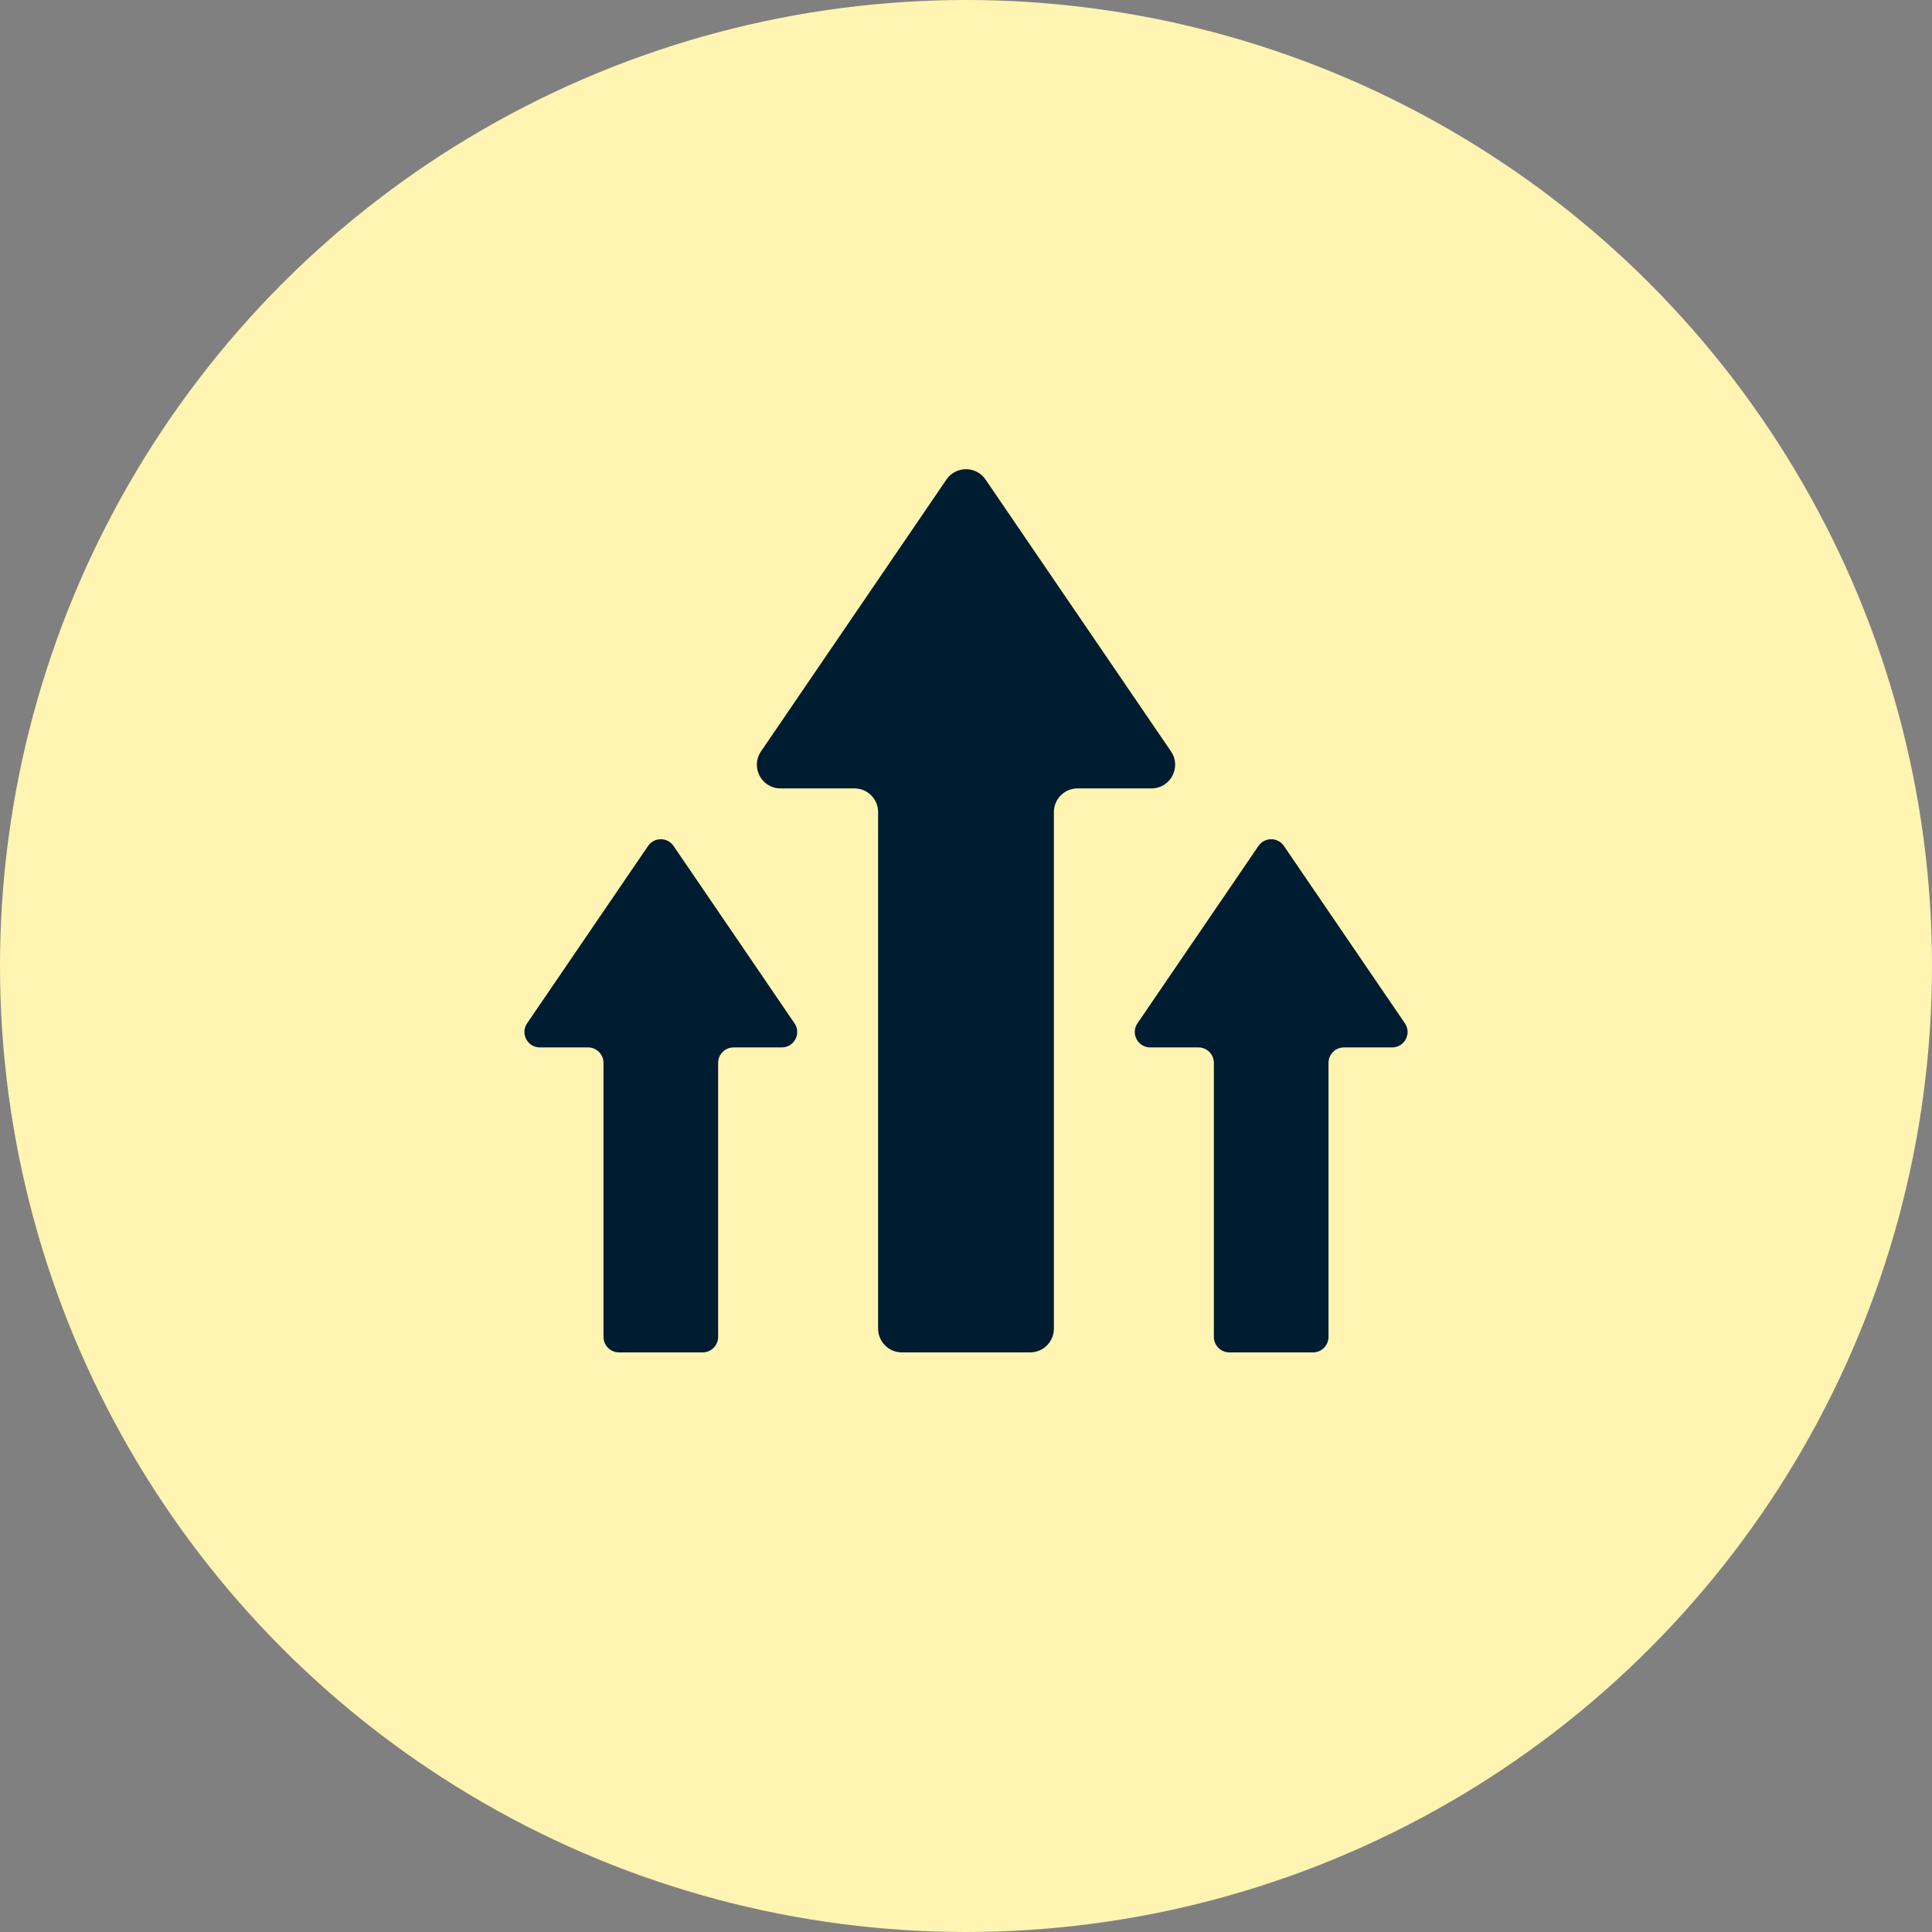 <?xml version="1.0" encoding="UTF-8"?> <svg xmlns="http://www.w3.org/2000/svg" width="90" height="90" viewBox="0 0 90 90" fill="none"><rect x="0" y="0" width="90" height="90" fill="#808080" stroke="none"/><circle cx="45" cy="45" r="45" fill="#FFF4B1"></circle><path fill-rule="evenodd" clip-rule="evenodd" d="M44.089 22.338C44.527 21.697 45.473 21.697 45.91 22.338L48.578 26.249L48.578 26.249L48.578 26.249L54.55 35.004C55.049 35.736 54.525 36.727 53.639 36.727H50.196C49.587 36.727 49.094 37.221 49.094 37.83V61.892C49.094 62.504 48.598 63 47.986 63H45L45 63H42.014C41.402 63 40.906 62.504 40.906 61.892V37.829C40.906 37.221 40.413 36.727 39.804 36.727H36.361C35.475 36.727 34.951 35.736 35.45 35.004L44.089 22.338ZM65.445 47.669L61.55 41.959L61.55 41.959L59.811 39.409C59.525 38.99 58.908 38.99 58.623 39.409L52.988 47.669C52.663 48.146 53.005 48.793 53.582 48.793H55.828C56.225 48.793 56.547 49.115 56.547 49.512V62.277C56.547 62.676 56.87 63 57.27 63H59.217V63L59.217 63H61.164C61.563 63 61.887 62.676 61.887 62.277V49.512C61.887 49.115 62.209 48.793 62.606 48.793H64.851C65.429 48.793 65.771 48.146 65.445 47.669ZM33.117 41.959L37.011 47.669C37.337 48.146 36.995 48.793 36.418 48.793H34.172C33.775 48.793 33.453 49.115 33.453 49.512V62.277C33.453 62.676 33.13 63 32.73 63H30.783V63H28.836C28.437 63 28.113 62.676 28.113 62.277V49.512C28.113 49.115 27.791 48.793 27.394 48.793H25.149C24.571 48.793 24.229 48.146 24.555 47.669L30.189 39.409C30.475 38.99 31.092 38.99 31.377 39.409L33.117 41.959C33.117 41.959 33.117 41.959 33.117 41.959Z" fill="#001C30"></path></svg> 